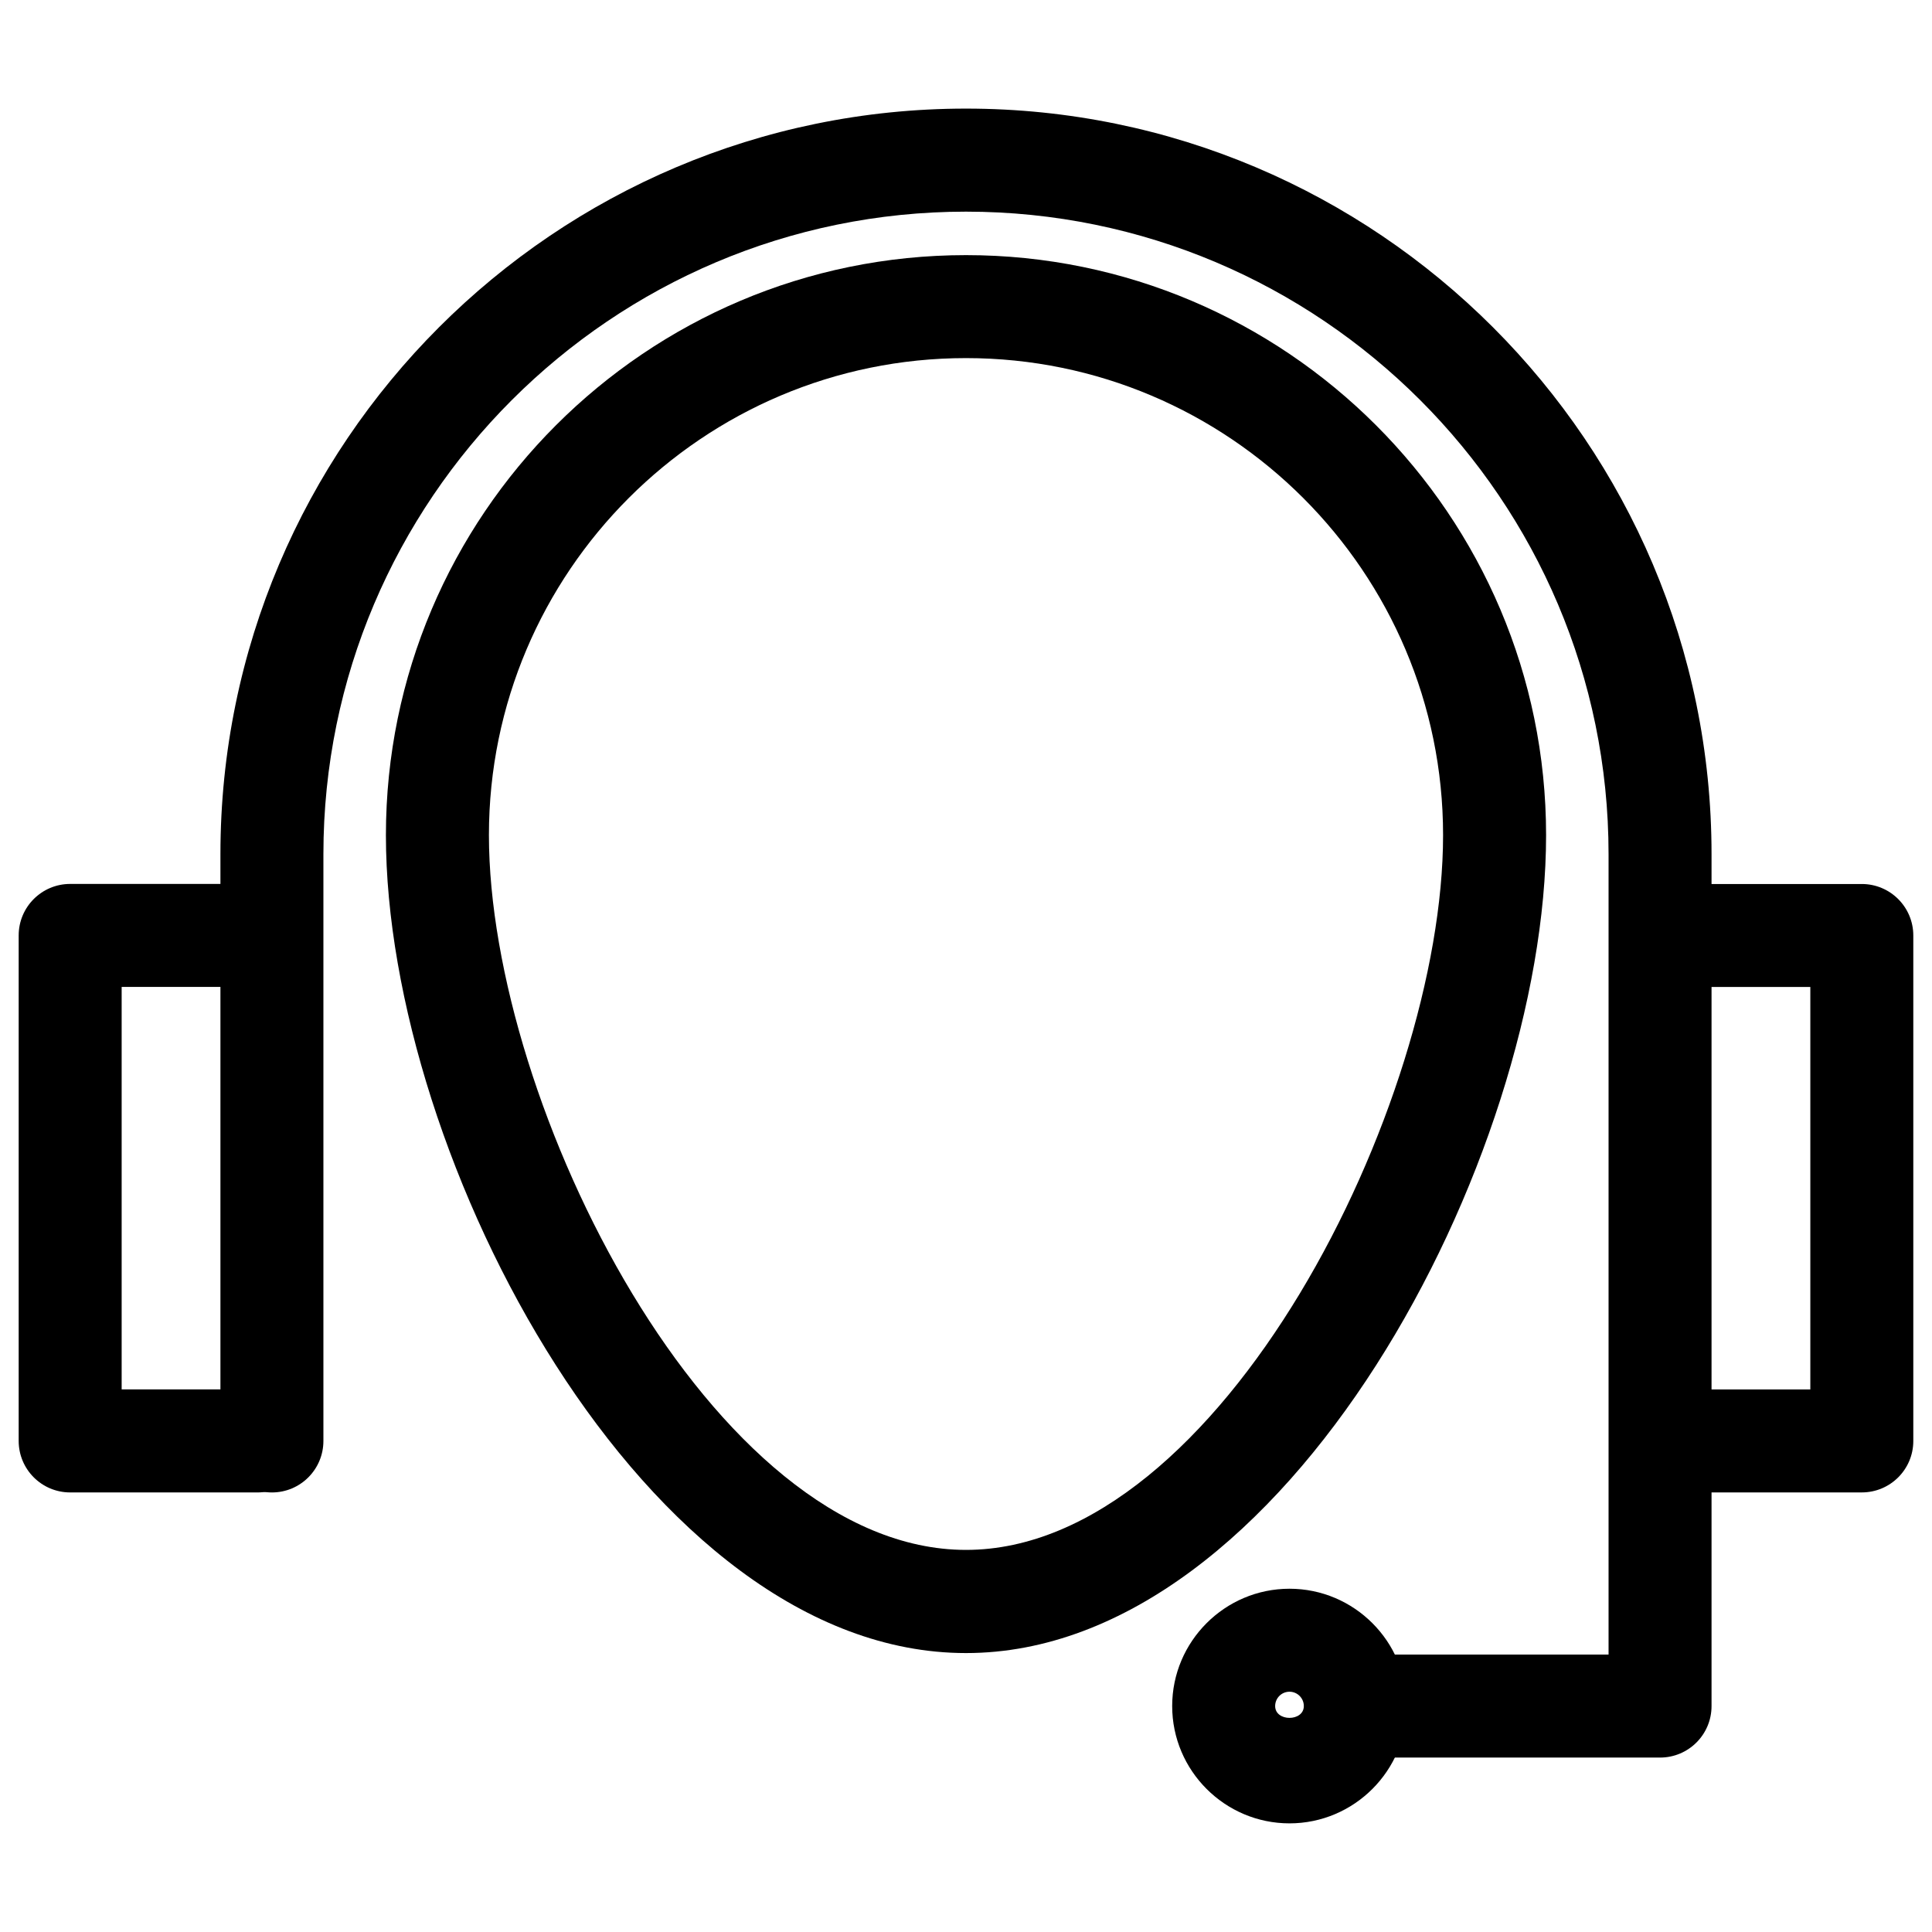 <?xml version="1.0" encoding="UTF-8"?>
<!-- The Best Svg Icon site in the world: iconSvg.co, Visit us! https://iconsvg.co -->
<svg width="800px" height="800px" version="1.1" viewBox="144 144 512 512" xmlns="http://www.w3.org/2000/svg">
 <defs>
  <clipPath id="b">
   <path d="m148.09 378h77.906v162h-77.906z"/>
  </clipPath>
  <clipPath id="a">
   <path d="m572 378h79.902v162h-79.902z"/>
  </clipPath>
 </defs>
 <path d="m583.93 609.77h-76.957c-7.535 0-13.645-6.109-13.645-13.645s6.109-13.645 13.645-13.645h63.312v-212.12c0-93.898-76.391-170.27-170.29-170.27-93.898 0-170.29 76.391-170.29 170.27v155.51c0 7.535-6.109 13.645-13.645 13.645s-13.645-6.109-13.645-13.645v-155.51c0-108.93 88.629-197.58 197.58-197.58 108.95 0 197.58 88.648 197.58 197.58v225.77c0 7.535-6.106 13.645-13.645 13.645z"/>
 <g clip-path="url(#b)">
  <path d="m212.22 539.51h-49.625c-7.535 0-13.645-6.109-13.645-13.645v-133.97c0-7.535 6.109-13.645 13.645-13.645h49.645c7.535 0 13.645 6.109 13.645 13.645 0 7.535-6.109 13.645-13.645 13.645h-36v106.66h36c7.535 0 13.645 6.109 13.645 13.645 0.004 7.539-6.125 13.668-13.664 13.668z"/>
 </g>
 <g clip-path="url(#a)">
  <path d="m637.4 539.51h-51.641c-7.535 0-13.645-6.109-13.645-13.645 0-7.535 6.109-13.645 13.645-13.645h37.996v-106.66h-37.996c-7.535 0-13.645-6.109-13.645-13.645 0-7.535 6.109-13.645 13.645-13.645h51.641c7.535 0 13.645 6.109 13.645 13.645v133.97c0 7.512-6.109 13.621-13.645 13.621z"/>
 </g>
 <path d="m400 582.08c-84.852 0-153.73-131.16-153.73-216.74 0-84.766 68.957-153.73 153.73-153.73 84.766 0 153.73 68.957 153.73 153.73-0.004 85.586-68.879 216.74-153.73 216.74zm0-343.18c-69.715 0-126.43 56.699-126.43 126.41 0 71.371 59.094 189.43 126.43 189.43 67.344 0 126.43-118.06 126.43-189.43 0-69.715-56.719-126.41-126.43-126.41z"/>
 <path d="m485.73 627.21c-17.129 0-31.09-13.961-31.09-31.09s13.961-31.09 31.09-31.09c17.129 0 31.09 13.961 31.09 31.09 0 17.133-13.961 31.09-31.09 31.09zm0-34.887c-2.098 0-3.801 1.699-3.801 3.801 0 4.176 7.598 4.176 7.598 0 0.004-2.102-1.719-3.801-3.797-3.801z"/>
</svg>